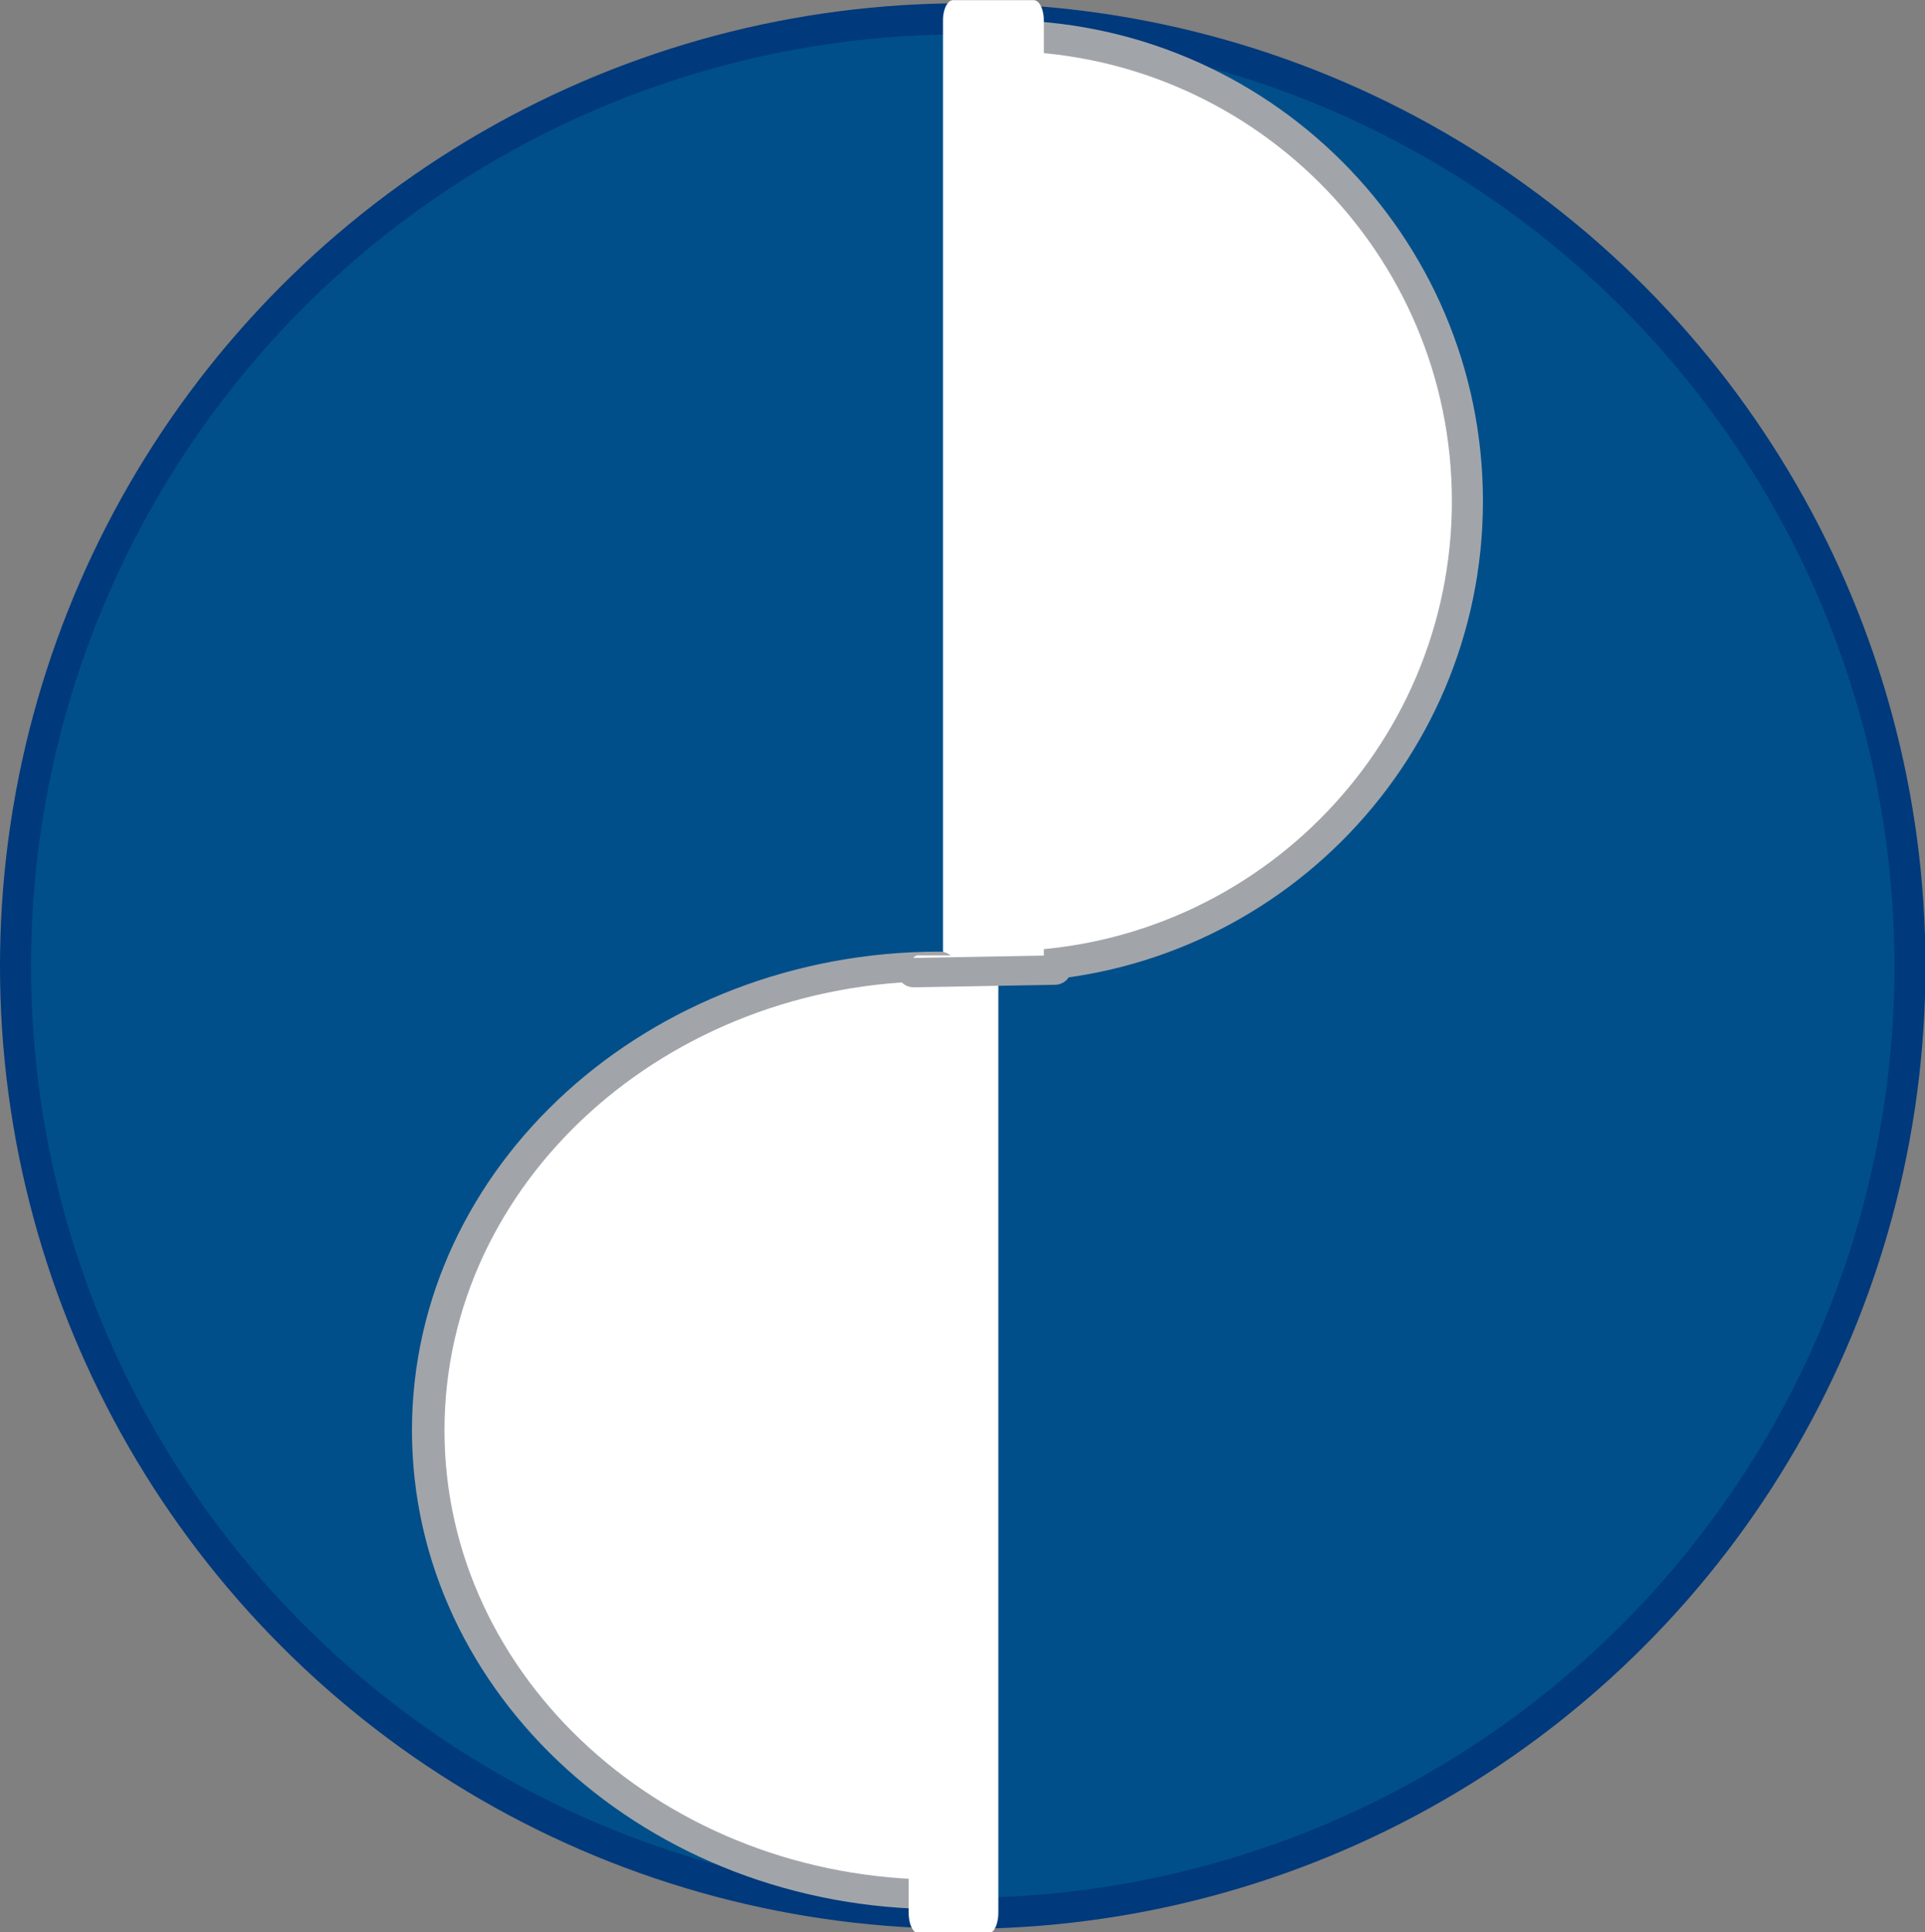 <?xml version="1.0" encoding="UTF-8" standalone="no"?>
<svg xmlns:dc="http://purl.org/dc/elements/1.1/" xmlns:cc="http://creativecommons.org/ns#" xmlns:rdf="http://www.w3.org/1999/02/22-rdf-syntax-ns#" xmlns:svg="http://www.w3.org/2000/svg" xmlns="http://www.w3.org/2000/svg" xmlns:sodipodi="http://sodipodi.sourceforge.net/DTD/sodipodi-0.dtd" xmlns:inkscape="http://www.inkscape.org/namespaces/inkscape" width="46.613" height="46.785" viewBox="0 0 46.613 46.785" version="1.1" xml:space="preserve" style="clip-rule:evenodd;fill-rule:evenodd;stroke-linecap:round;stroke-linejoin:round;stroke-miterlimit:1.5" id="svg4156" sodipodi:docname="Unbenannt.svg" inkscape:version="0.92.3 (2405546, 2018-03-11)"><rect x="0" y="0" width="46.613" height="46.785" fill="#808080" stroke="none"/><defs id="defs4160" /><sodipodi:namedview pagecolor="#ffffff" bordercolor="#666666" borderopacity="1" objecttolerance="10" gridtolerance="10" guidetolerance="10" inkscape:pageopacity="0" inkscape:pageshadow="2" inkscape:window-width="1920" inkscape:window-height="1017" id="namedview4158" showgrid="false" fit-margin-top="0" fit-margin-left="0" fit-margin-right="0" fit-margin-bottom="0" inkscape:zoom="4.4500587" inkscape:cx="101.17932" inkscape:cy="-35.104848" inkscape:window-x="1912" inkscape:window-y="-8" inkscape:window-maximized="1" inkscape:current-layer="svg4156" />
    
    
    
    
    
    <g id="g4175" transform="scale(0.418)"><circle id="circle4134" style="fill:#004f8a;stroke:#00397c;stroke-width:1.797px" r="54.873" cy="55.962" cx="55.771" /><g id="g4138" transform="matrix(0.305,0,0,0.304,-91.107,-38.57)">
        <path inkscape:connector-curvature="0" id="path4136" style="fill:#ffffff;stroke:#a1a5aa;stroke-width:5.9px" d="m 488.711,311.077 c 48.993,0 88.71,-39.717 88.71,-88.71 0,-48.994 -39.717,-88.711 -88.71,-88.711 z" />
    </g><g id="g4142" transform="matrix(0.169,0,0,0.341,-9.876,-32.257)">
        <rect id="rect4140" style="fill:#ffffff;stroke:#ffffff;stroke-width:6.88px" height="159.08" width="27.694" y="98.063" x="385.109" />
    </g><g id="g4146" transform="matrix(-0.334,0,0,-0.303,217.666,150.236)">
        <path inkscape:connector-curvature="0" id="path4144" style="fill:#ffffff;stroke:#a1a5aa;stroke-width:5.64px" d="m 488.711,311.077 c 48.993,0 88.71,-39.717 88.71,-88.71 0,-48.994 -39.717,-88.711 -88.71,-88.711 z" />
    </g><g id="g4150" transform="matrix(-0.15,0,0,-0.341,115.079,144.215)">
        <rect id="rect4148" style="fill:#ffffff;stroke:#ffffff;stroke-width:6.95px" height="159.08" width="27.694" y="98.063" x="385.109" />
    </g><g id="g4154" transform="matrix(0.321,-0.006,0.007,0.293,-74.839,-29.206)">
        <path sodipodi:nodetypes="cc" inkscape:connector-curvature="0" id="path4152" style="fill:none;stroke:#a1a5aa;stroke-width:5.81px" d="m 391.508,299.988 25.416,0.023" />
    </g></g>
</svg>